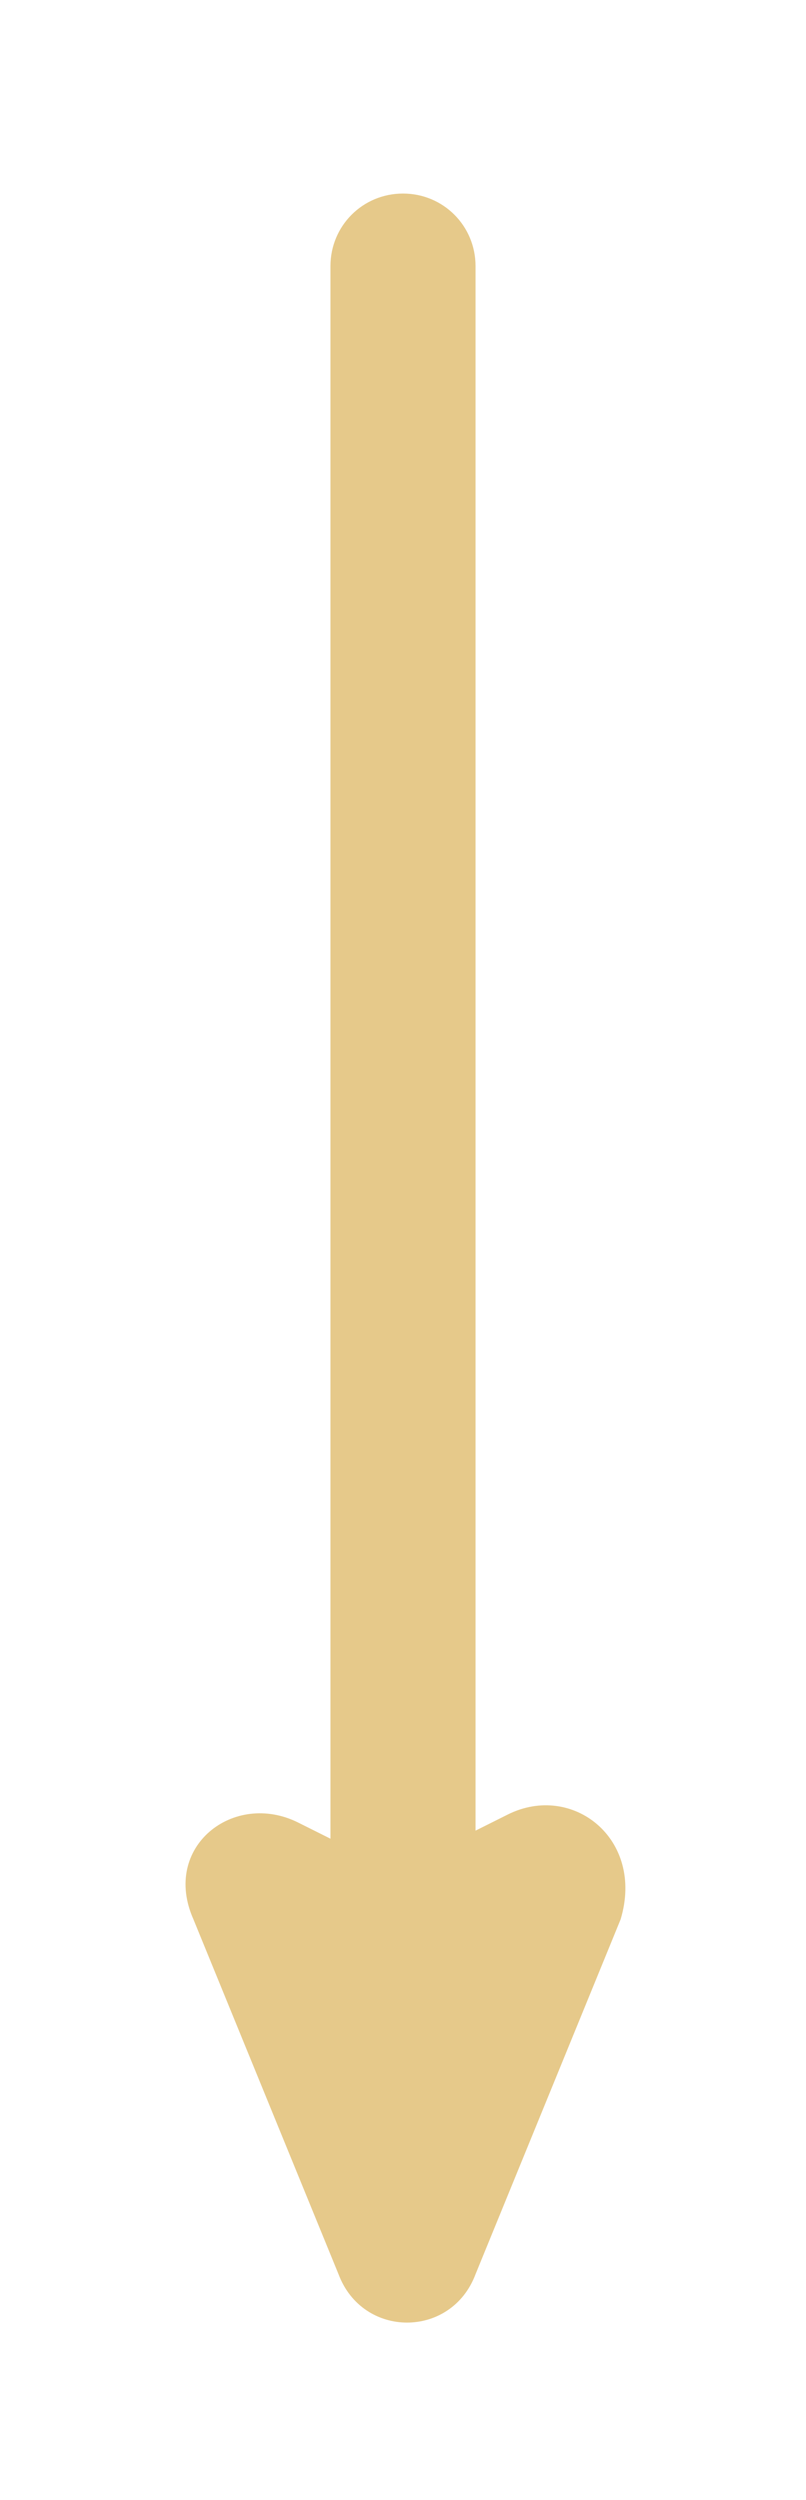 <?xml version="1.0" encoding="utf-8"?>
<!-- Generator: Adobe Illustrator 21.1.0, SVG Export Plug-In . SVG Version: 6.00 Build 0)  -->
<svg version="1.1" id="Layer_1" xmlns="http://www.w3.org/2000/svg" xmlns:xlink="http://www.w3.org/1999/xlink" x="0px" y="0px"
	 viewBox="0 0 10 31" style="enable-background:new 0 0 10 31;" xml:space="preserve">
<style type="text/css">
	.st0{fill:#E6C98A;}
</style>
<path class="st0" d="M6.3,22.5l-0.4,0.2V3.3c0-0.5-0.4-0.9-0.9-0.9c-0.5,0-0.9,0.4-0.9,0.9v19.5l-0.4-0.2c-0.8-0.4-1.7,0.3-1.3,1.2
	l1.8,4.4c0.3,0.8,1.4,0.8,1.7,0l1.8-4.4C8,22.8,7.1,22.1,6.3,22.5z"/>
</svg>
